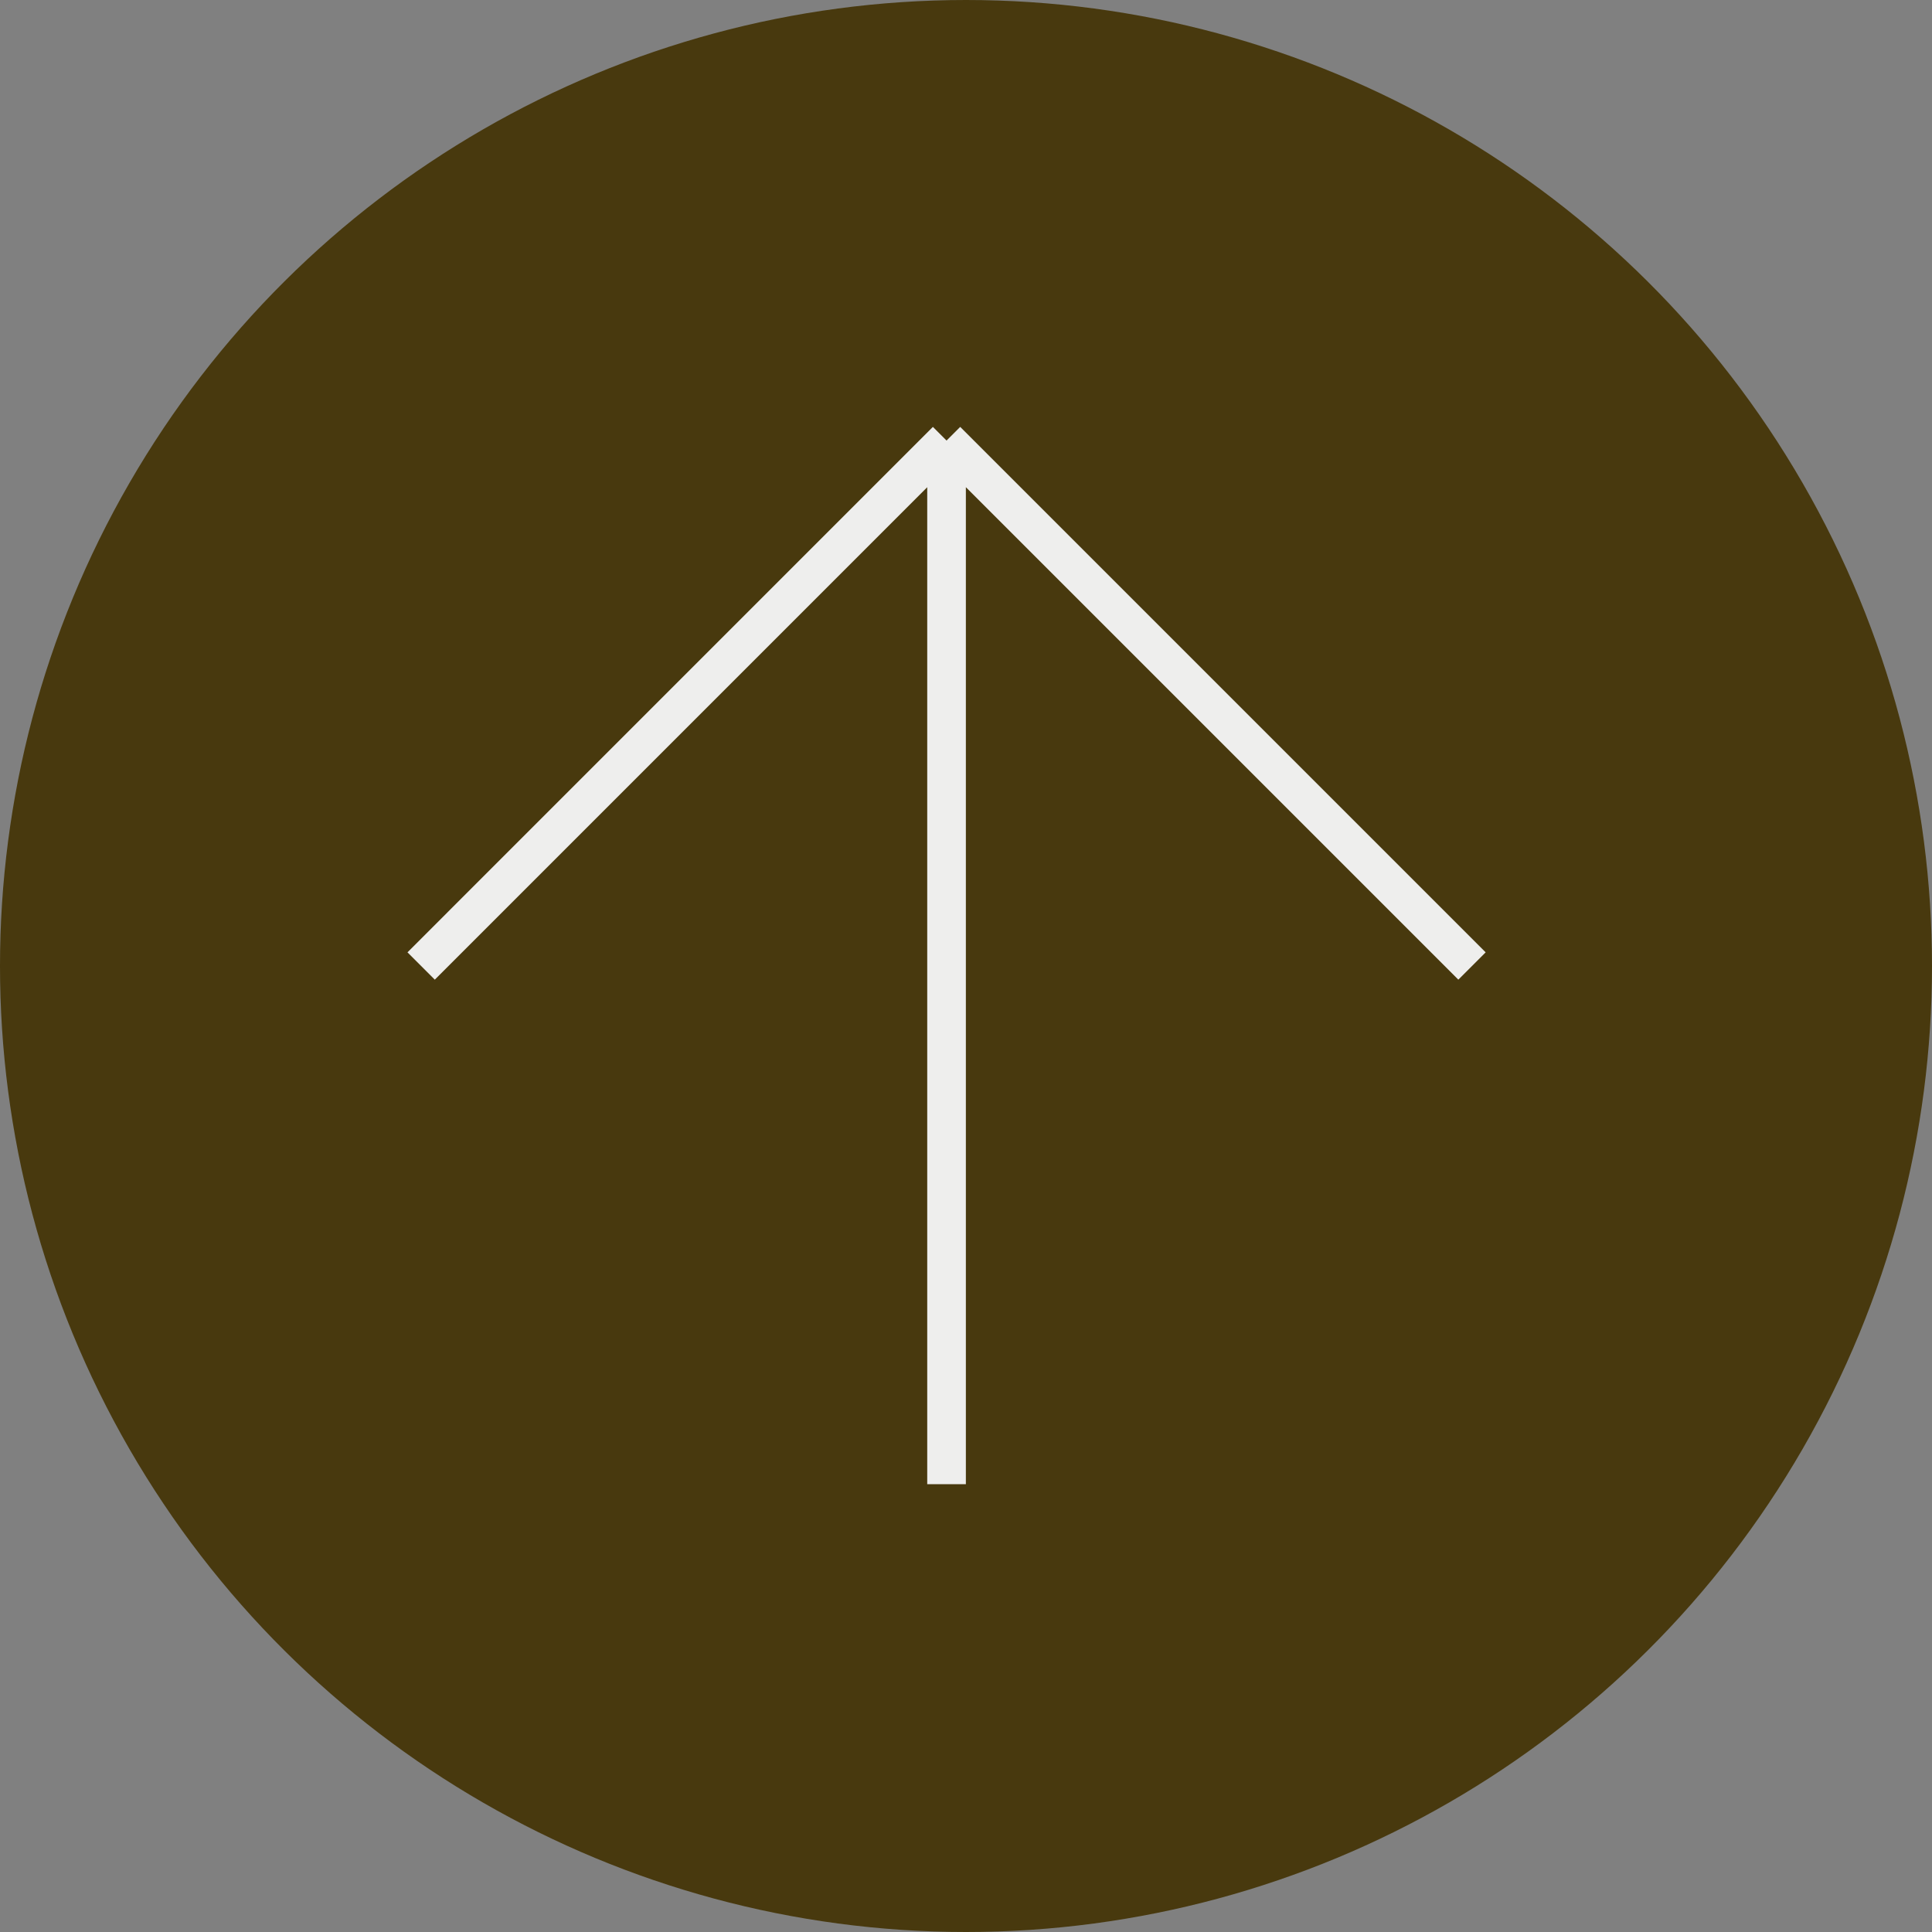 <svg width="60" height="60" viewBox="0 0 60 60" fill="none" xmlns="http://www.w3.org/2000/svg">
<rect x="0" y="0" width="60" height="60" fill="#808080" stroke="none"/>
<circle cx="30" cy="30" r="30" transform="rotate(90 30 30)" fill="#48390E"/>
<path d="M29.396 46.093C29.396 33.436 29.396 13.682 29.396 13.682M29.396 13.682C29.396 13.682 39.342 23.628 45.714 30M29.396 13.682C29.396 13.682 19.451 23.628 13.079 30" stroke="#EEEEED" stroke-width="1.2"/>
</svg>
